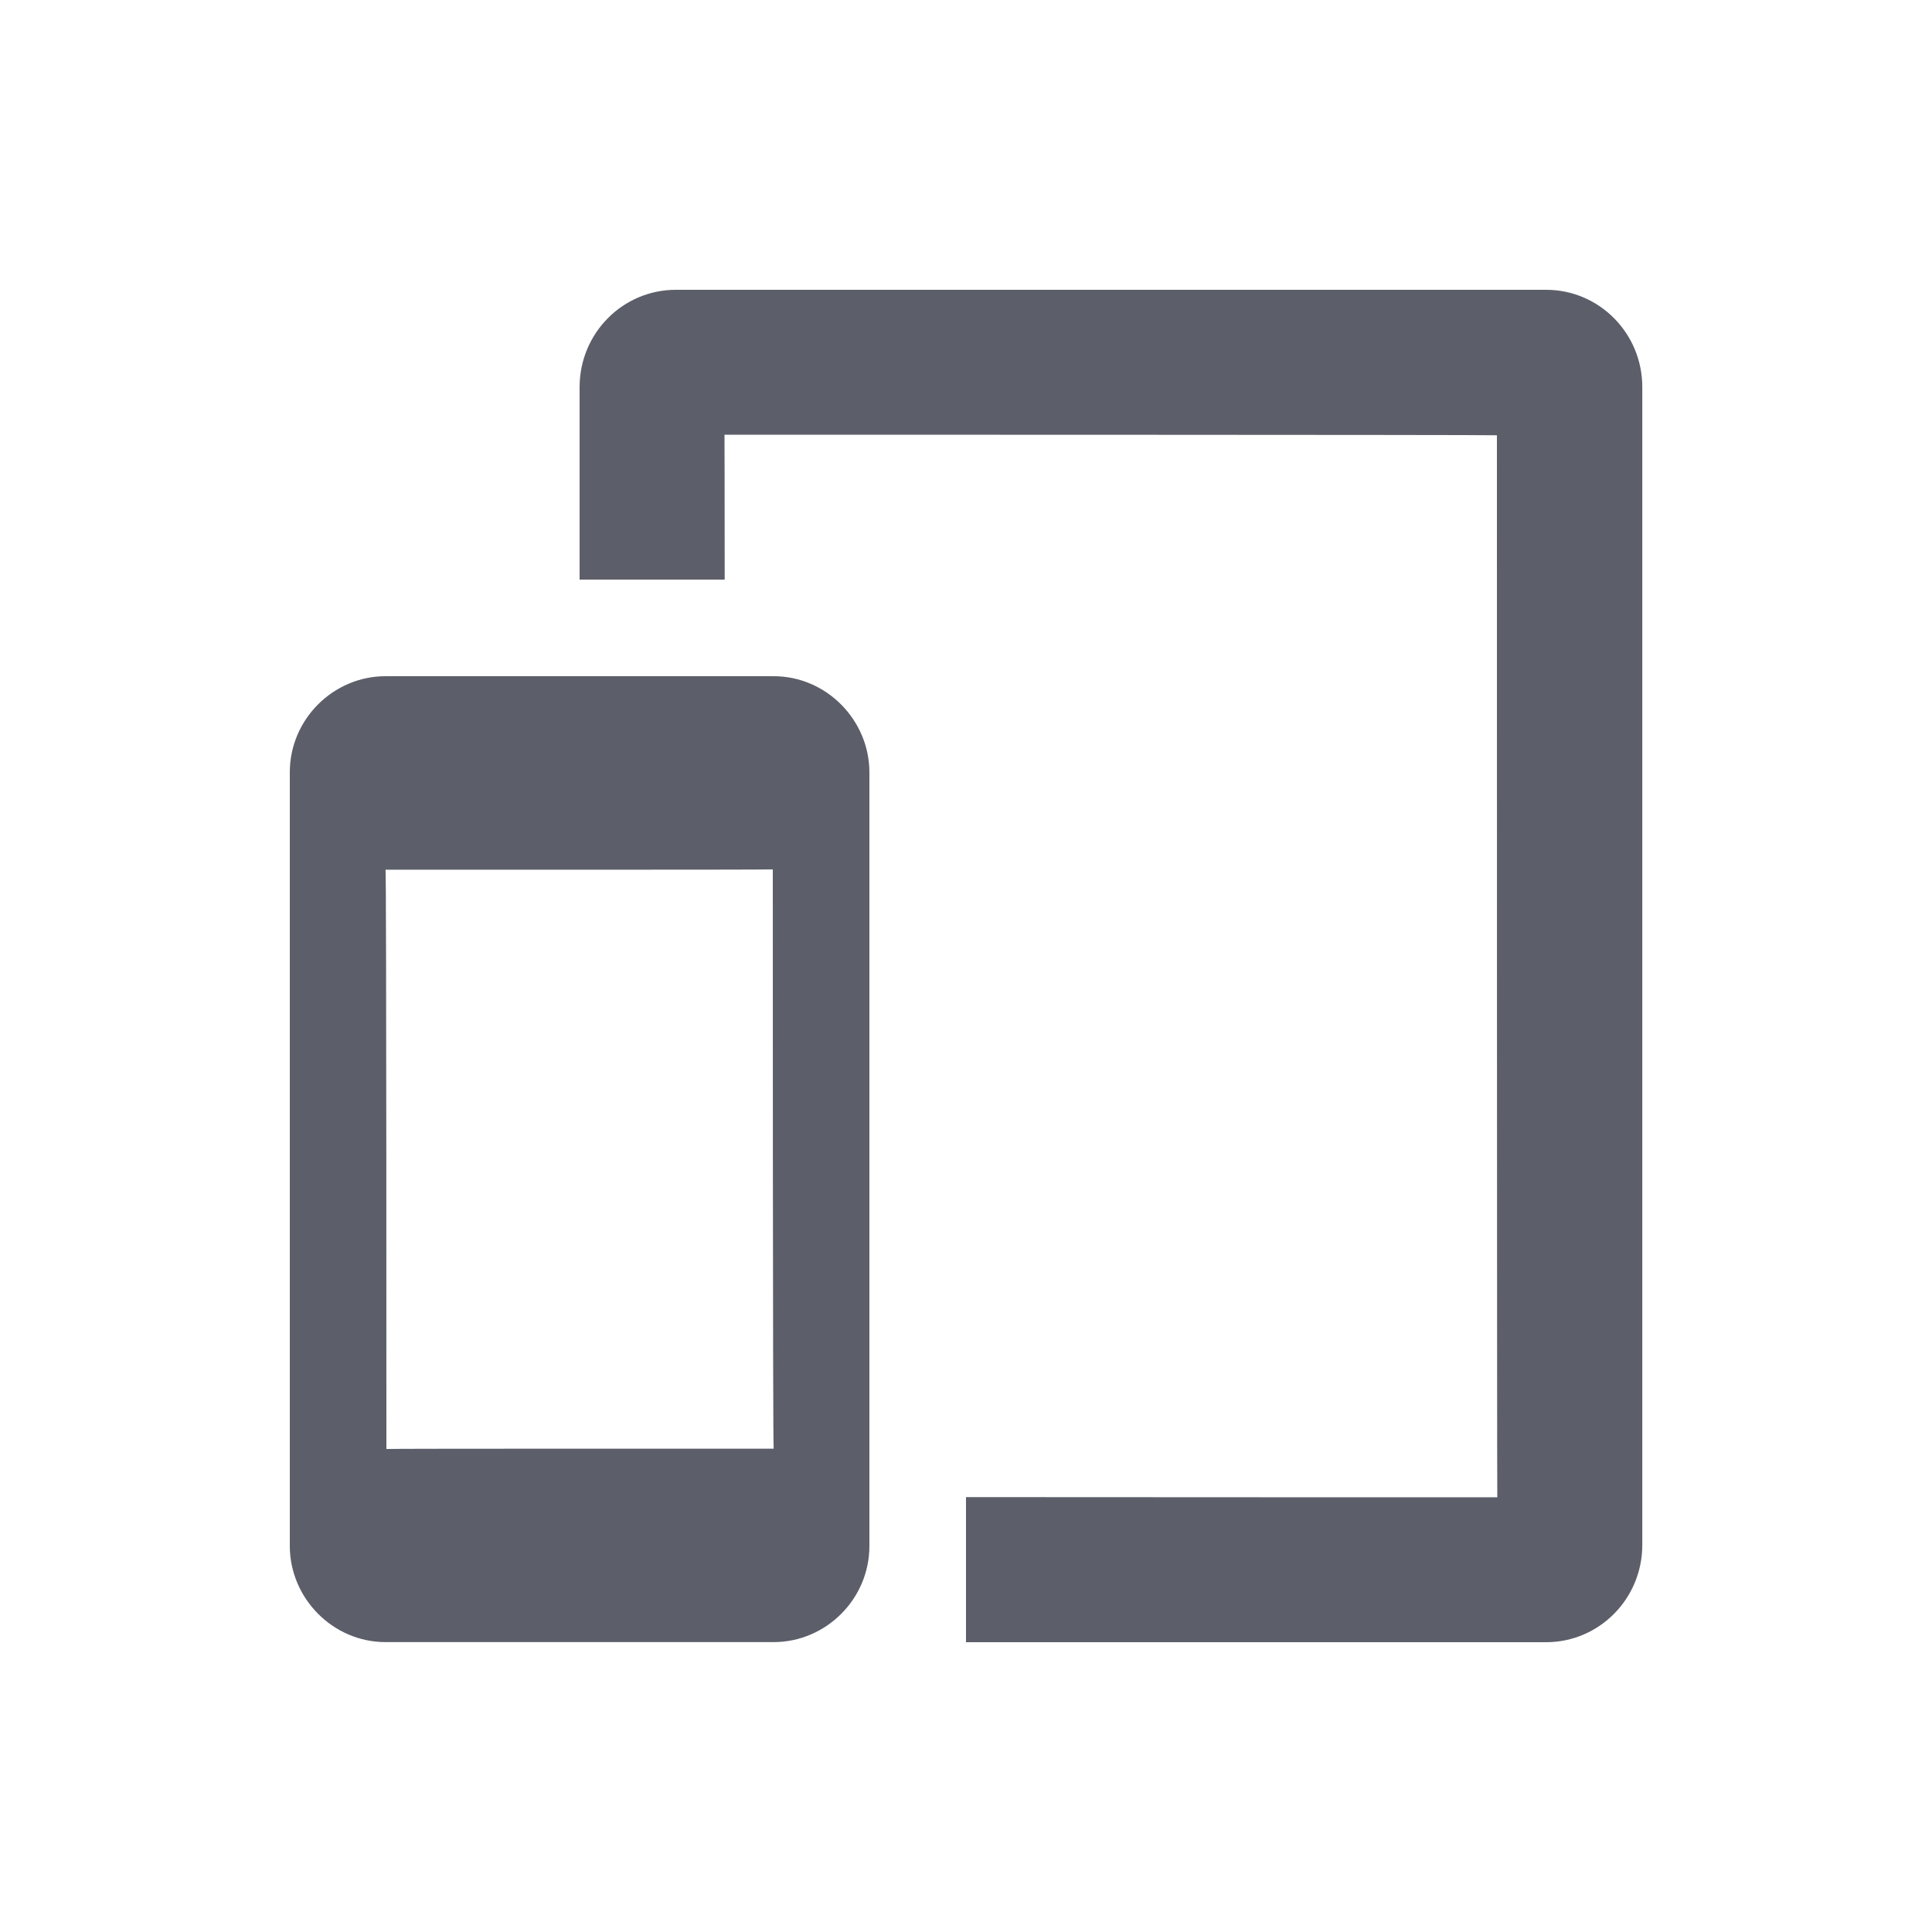 <!-- Generated by IcoMoon.io -->
<svg version="1.1" xmlns="http://www.w3.org/2000/svg" width="20" height="20" viewBox="0 0 20 20">
<rect fill="#fff" x="0" y="0" width="20" height="20"></rect>
<path fill="#5c5f6a" d="M10 17v-1.502c2.346 0.002 5.5 0.002 5.5 0.002-0.004 0-0.004-10.994-0.004-10.994 0-0.006-7.996-0.006-7.996-0.006s0.002 0.591 0.002 1.5h-1.502v-1.993c0-0.556 0.445-1.007 0.996-1.007h9.009c0.55 0 0.996 0.45 0.996 1.007v11.986c0 0.556-0.445 1.007-0.996 1.007h-6.004zM3.991 7h4.018c0.547 0 0.991 0.456 0.991 0.995v8.009c0 0.55-0.451 0.995-0.991 0.995h-4.018c-0.547 0-0.991-0.456-0.991-0.995v-8.009c0-0.55 0.451-0.995 0.991-0.995zM4 15c0-0.005 4.009-0.003 4.009-0.003-0.010 0-0.009-5.997-0.009-5.997 0 0.005-4.009 0.003-4.009 0.003 0.010 0 0.009 5.997 0.009 5.997z"></path>
</svg>
